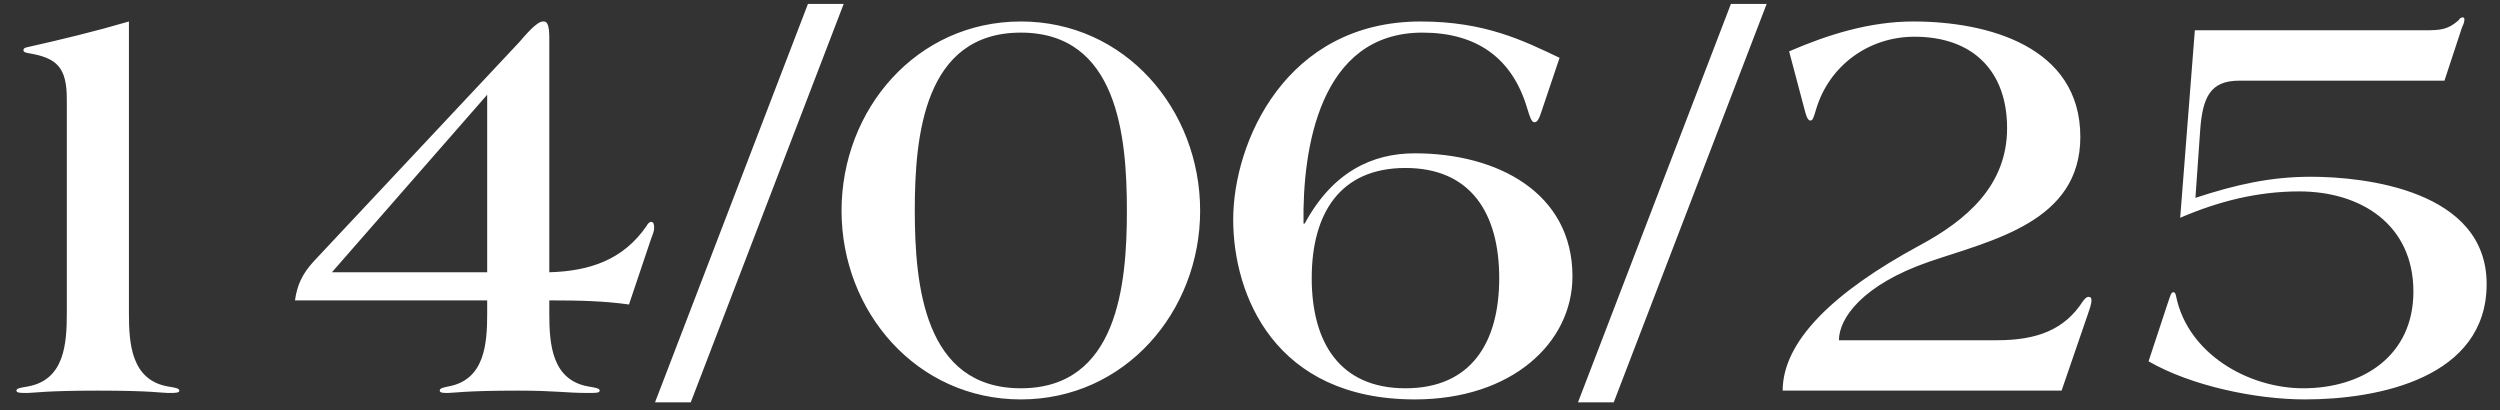 <?xml version="1.0" encoding="UTF-8"?> <svg xmlns="http://www.w3.org/2000/svg" width="128" height="21" viewBox="0 0 128 21" fill="none"><rect x="0" y="0" width="128" height="21" fill="#333333" stroke="none"/><path d="M9.181 20C9.181 20.12 8.971 20.12 8.611 20.12C8.281 20.12 7.771 20 5.011 20C2.341 20 1.681 20.12 1.411 20.12C1.051 20.12 0.841 20.12 0.841 20C0.841 19.88 1.051 19.85 1.411 19.79C3.301 19.46 3.421 17.6 3.421 16.04V5.09C3.421 3.47 2.941 2.96 1.441 2.72C1.291 2.69 1.201 2.66 1.201 2.57C1.201 2.48 1.261 2.45 1.381 2.42C3.121 2.03 4.861 1.61 6.601 1.1V16.04C6.601 17.6 6.721 19.46 8.611 19.79C8.971 19.85 9.181 19.88 9.181 20ZM33.494 11.66C33.494 11.84 33.404 12.05 33.314 12.29L32.204 15.59C30.914 15.41 29.684 15.38 28.124 15.38V16.04C28.124 17.6 28.244 19.46 30.134 19.79C30.494 19.85 30.704 19.88 30.704 20C30.704 20.12 30.494 20.12 30.134 20.12C28.934 20.12 28.484 20 26.534 20C23.834 20 23.204 20.12 22.934 20.12C22.724 20.12 22.514 20.12 22.514 20C22.514 19.88 22.664 19.85 22.934 19.79C24.824 19.46 24.944 17.6 24.944 16.04V15.38H15.104C15.254 14.3 15.704 13.76 16.214 13.22L26.594 2.15C26.804 1.91 27.464 1.1 27.794 1.1H27.854C28.034 1.1 28.124 1.34 28.124 1.94V13.94C30.194 13.88 31.904 13.31 33.104 11.57C33.164 11.45 33.254 11.36 33.344 11.36C33.464 11.36 33.494 11.51 33.494 11.66ZM24.944 13.94V4.85L16.994 13.94H24.944ZM43.197 0.2L35.367 20.6H33.537L41.367 0.2H43.197ZM61.447 10.79C61.447 15.95 57.607 20.45 52.267 20.45C46.927 20.45 43.087 15.95 43.087 10.79C43.087 5.6 46.927 1.1 52.267 1.1C57.607 1.1 61.447 5.6 61.447 10.79ZM57.697 10.79C57.697 6.95 57.217 1.67 52.267 1.67C47.317 1.67 46.837 6.95 46.837 10.76C46.837 14.6 47.317 19.88 52.267 19.88C57.217 19.88 57.697 14.6 57.697 10.79ZM80.51 14.15C80.51 17.54 77.42 20.45 72.44 20.45C65.27 20.45 63.14 15.11 63.14 11.24C63.14 7.31 65.81 1.1 72.74 1.1C76.04 1.1 78.02 2.09 79.85 2.96L78.89 5.81C78.8 6.08 78.71 6.26 78.56 6.26C78.41 6.26 78.32 5.96 78.2 5.57C77.42 2.9 75.53 1.67 72.83 1.67C67.55 1.67 66.68 7.64 66.74 11.45H66.8C68.24 8.78 70.28 7.85 72.44 7.85C76.7 7.85 80.51 9.89 80.51 14.15ZM76.76 14.24C76.76 10.94 75.32 8.6 71.96 8.6C68.6 8.6 67.16 10.94 67.16 14.24C67.16 17.54 68.6 19.88 71.96 19.88C75.32 19.88 76.76 17.54 76.76 14.24ZM90.453 0.2L82.623 20.6H80.793L88.623 0.2H90.453ZM107.083 15.38C107.083 15.59 106.963 15.89 106.873 16.16L105.553 20H91.273C91.273 17.48 93.853 14.96 98.293 12.56C100.693 11.27 102.763 9.5 102.763 6.56C102.763 3.65 101.023 1.88 98.023 1.88C95.653 1.88 93.643 3.38 92.983 5.6C92.833 6.11 92.803 6.17 92.683 6.17C92.533 6.17 92.443 5.81 92.383 5.57L91.603 2.63C93.613 1.76 95.743 1.1 97.963 1.1C101.743 1.1 106.513 2.36 106.513 7.01C106.513 11.36 102.013 12.29 98.773 13.4C95.383 14.57 94.153 16.28 94.153 17.42H102.253C104.293 17.42 105.703 16.88 106.633 15.44C106.723 15.32 106.813 15.2 106.933 15.2C107.023 15.2 107.083 15.23 107.083 15.38ZM127.316 14.54C127.316 19.34 121.796 20.45 118.016 20.45C115.496 20.45 112.196 19.76 110.006 18.5L110.966 15.59C111.086 15.26 111.146 14.96 111.266 14.96C111.356 14.96 111.386 15.02 111.416 15.17C112.016 18.11 115.106 19.88 117.926 19.88C120.956 19.88 123.566 18.23 123.566 14.93C123.566 11.51 120.896 9.8 117.716 9.8C115.586 9.8 113.576 10.31 111.626 11.15L112.376 1.55H124.166C124.946 1.55 125.336 1.52 125.876 1.04C125.936 0.95 125.996 0.89 126.086 0.89C126.176 0.89 126.176 0.95 126.176 1.01C126.176 1.1 126.146 1.22 126.056 1.4L125.156 4.13H114.656C113.186 4.13 112.766 4.94 112.646 6.71L112.406 10.13C114.506 9.44 116.276 9.05 118.316 9.05C121.076 9.05 127.316 9.74 127.316 14.54Z" fill="white"></path></svg> 